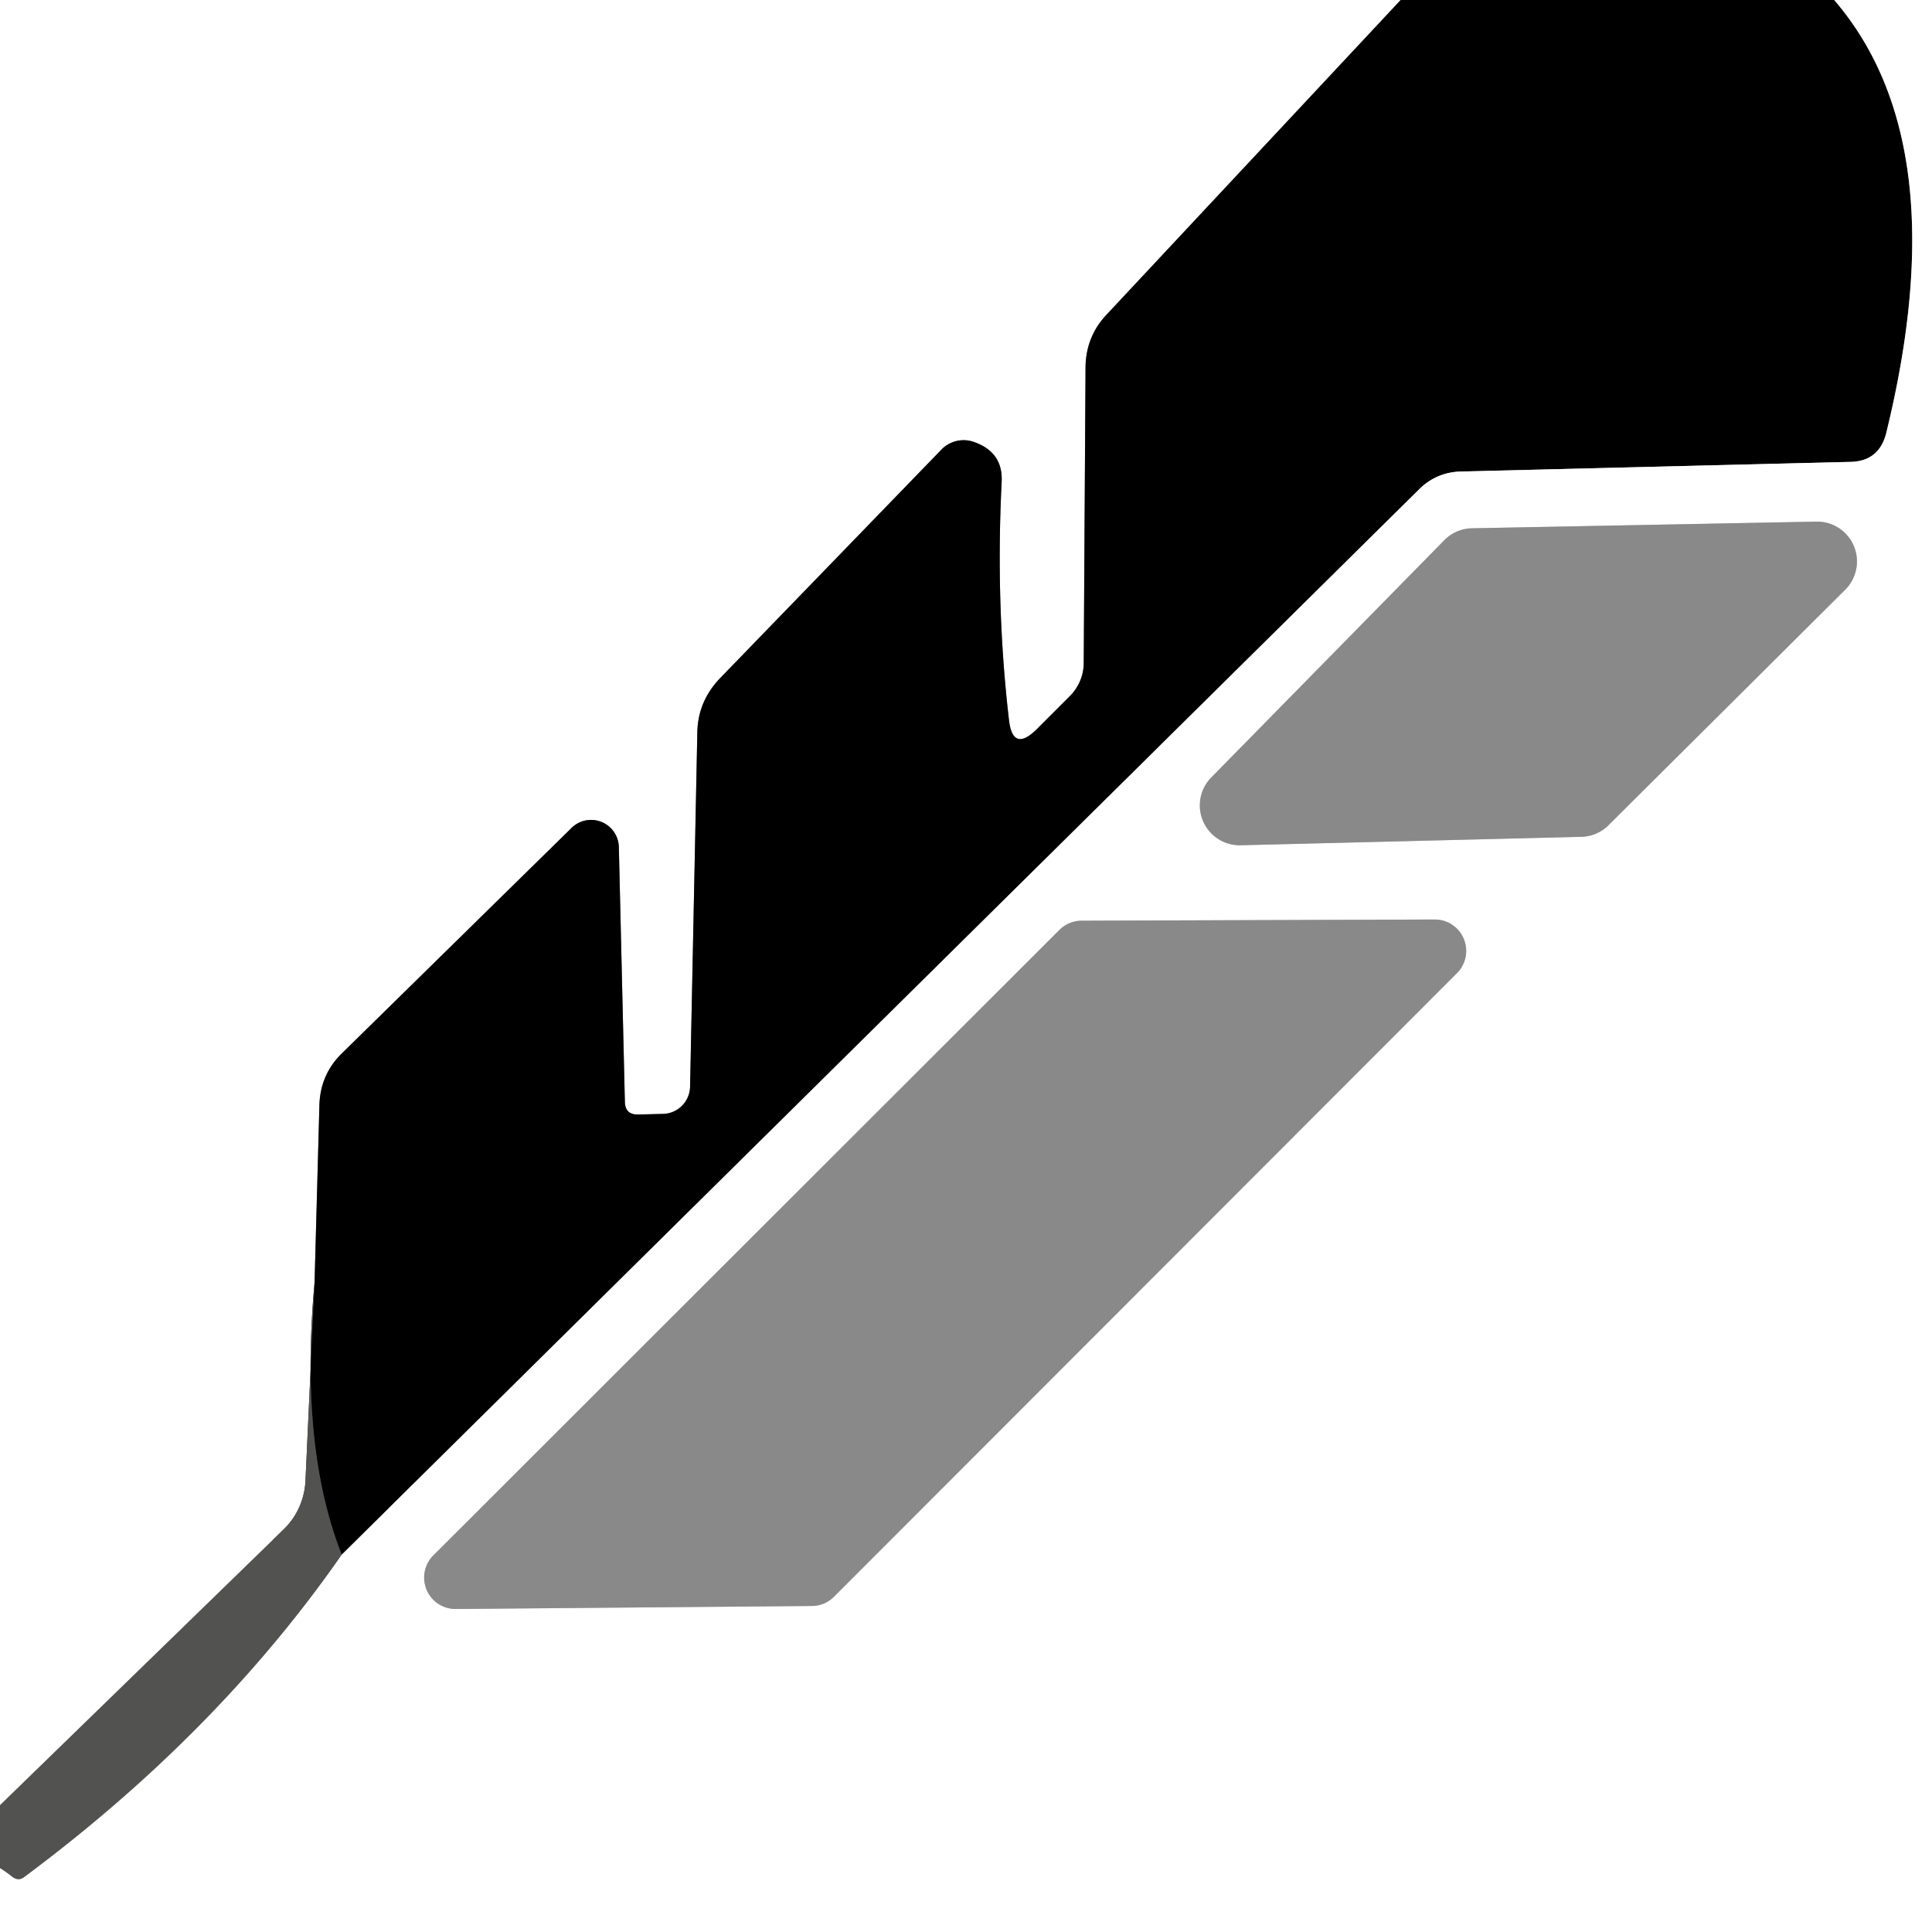 <?xml version="1.0" encoding="UTF-8" standalone="no"?>
<!DOCTYPE svg PUBLIC "-//W3C//DTD SVG 1.1//EN" "http://www.w3.org/Graphics/SVG/1.1/DTD/svg11.dtd">
<svg xmlns="http://www.w3.org/2000/svg" version="1.1" viewBox="0.00 0.00 32.00 32.00">
<rect x="0.00" y="0.00" width="32.00" height="32.00" fill="#333333" stroke="none"/>
<g stroke-width="2.00" fill="none" stroke-linecap="butt">
<path stroke="#808080" vector-effect="non-scaling-stroke" d="
  M 23.20 0.00
  L 18.33 5.21
  Q 17.99 5.57 17.98 6.07
  L 17.95 10.98
  A 0.79 0.77 -23.0 0 1 17.72 11.53
  L 17.18 12.07
  Q 16.77 12.48 16.71 11.91
  Q 16.49 10.01 16.59 7.99
  Q 16.62 7.49 16.13 7.32
  A 0.51 0.51 0.0 0 0 15.59 7.45
  L 11.92 11.24
  Q 11.56 11.62 11.55 12.13
  L 11.43 18.00
  A 0.46 0.46 0.0 0 1 10.97 18.45
  L 10.56 18.46
  Q 10.36 18.46 10.35 18.26
  L 10.25 14.03
  A 0.46 0.46 0.0 0 0 9.47 13.71
  L 5.68 17.43
  Q 5.30 17.79 5.29 18.32
  L 5.21 21.25"
/>
<path stroke="#a9a9a8" vector-effect="non-scaling-stroke" d="
  M 5.21 21.25
  L 5.06 24.52
  A 1.21 1.18 69.5 0 1 4.70 25.33
  L 0.00 29.90"
/>
<path stroke="#808080" vector-effect="non-scaling-stroke" d="
  M 30.38 0.00
  Q 32.42 2.37 31.24 7.18
  Q 31.12 7.64 30.65 7.65
  L 24.20 7.81
  Q 23.79 7.82 23.50 8.11
  L 5.66 25.75"
/>
<path stroke="#292928" vector-effect="non-scaling-stroke" d="
  M 5.66 25.75
  Q 4.96 23.97 5.21 21.25"
/>
<path stroke="#a9a9a8" vector-effect="non-scaling-stroke" d="
  M 0.00 30.94
  Q 0.11 31.01 0.21 31.09
  Q 0.31 31.16 0.40 31.09
  Q 3.60 28.71 5.66 25.75"
/>
<path stroke="#c4c4c4" vector-effect="non-scaling-stroke" d="
  M 20.06 12.88
  A 0.66 0.66 0.0 0 0 20.55 14.00
  L 26.20 13.86
  A 0.66 0.66 0.0 0 0 26.65 13.66
  L 30.56 9.77
  A 0.66 0.66 0.0 0 0 30.08 8.64
  L 24.39 8.75
  A 0.66 0.66 0.0 0 0 23.93 8.94
  L 20.06 12.88"
/>
<path stroke="#c4c4c4" vector-effect="non-scaling-stroke" d="
  M 24.13 16.12
  A 0.52 0.52 0.0 0 0 23.76 15.23
  L 17.91 15.25
  A 0.52 0.52 0.0 0 0 17.55 15.40
  L 7.18 25.76
  A 0.52 0.52 0.0 0 0 7.55 26.65
  L 13.45 26.60
  A 0.52 0.52 0.0 0 0 13.81 26.45
  L 24.13 16.12"
/>
</g>
<path fill="#ffffff" d="
  M 0.00 0.00
  L 23.20 0.00
  L 18.33 5.21
  Q 17.99 5.57 17.98 6.07
  L 17.95 10.98
  A 0.79 0.77 -23.0 0 1 17.72 11.53
  L 17.18 12.07
  Q 16.77 12.48 16.71 11.91
  Q 16.49 10.01 16.59 7.99
  Q 16.62 7.49 16.13 7.32
  A 0.51 0.51 0.0 0 0 15.59 7.45
  L 11.92 11.24
  Q 11.56 11.62 11.55 12.13
  L 11.43 18.00
  A 0.46 0.46 0.0 0 1 10.97 18.45
  L 10.56 18.46
  Q 10.36 18.46 10.35 18.26
  L 10.25 14.03
  A 0.46 0.46 0.0 0 0 9.47 13.71
  L 5.68 17.43
  Q 5.30 17.79 5.29 18.32
  L 5.21 21.25
  L 5.06 24.52
  A 1.21 1.18 69.5 0 1 4.70 25.33
  L 0.00 29.90
  L 0.00 0.00
  Z"
/>
<path fill="#000000" d="
  M 23.20 0.00
  L 30.38 0.00
  Q 32.42 2.37 31.24 7.18
  Q 31.12 7.64 30.65 7.65
  L 24.20 7.81
  Q 23.79 7.82 23.50 8.11
  L 5.66 25.75
  Q 4.96 23.97 5.21 21.25
  L 5.29 18.32
  Q 5.30 17.79 5.68 17.43
  L 9.47 13.71
  A 0.46 0.46 0.0 0 1 10.25 14.03
  L 10.35 18.26
  Q 10.36 18.46 10.56 18.46
  L 10.97 18.45
  A 0.46 0.46 0.0 0 0 11.43 18.00
  L 11.55 12.13
  Q 11.56 11.62 11.92 11.24
  L 15.59 7.45
  A 0.51 0.51 0.0 0 1 16.13 7.32
  Q 16.62 7.49 16.59 7.99
  Q 16.49 10.01 16.71 11.91
  Q 16.77 12.48 17.18 12.07
  L 17.72 11.53
  A 0.79 0.77 -23.0 0 0 17.95 10.98
  L 17.98 6.07
  Q 17.99 5.57 18.33 5.21
  L 23.20 0.00
  Z"
/>
<path fill="#ffffff" d="
  M 30.38 0.00
  L 32.00 0.00
  L 32.00 32.00
  L 0.00 32.00
  L 0.00 30.94
  Q 0.11 31.01 0.21 31.09
  Q 0.31 31.16 0.40 31.09
  Q 3.60 28.71 5.66 25.75
  L 23.50 8.11
  Q 23.79 7.82 24.20 7.81
  L 30.65 7.65
  Q 31.12 7.64 31.24 7.18
  Q 32.42 2.37 30.38 0.00
  Z
  M 20.06 12.88
  A 0.66 0.66 0.0 0 0 20.55 14.00
  L 26.20 13.86
  A 0.66 0.66 0.0 0 0 26.65 13.66
  L 30.56 9.77
  A 0.66 0.66 0.0 0 0 30.08 8.64
  L 24.39 8.75
  A 0.66 0.66 0.0 0 0 23.93 8.94
  L 20.06 12.88
  Z
  M 24.13 16.12
  A 0.52 0.52 0.0 0 0 23.76 15.23
  L 17.91 15.25
  A 0.52 0.52 0.0 0 0 17.55 15.40
  L 7.18 25.76
  A 0.52 0.52 0.0 0 0 7.55 26.65
  L 13.45 26.60
  A 0.52 0.52 0.0 0 0 13.81 26.45
  L 24.13 16.12
  Z"
/>
<path fill="#898989" d="
  M 20.06 12.88
  L 23.93 8.94
  A 0.66 0.66 0.0 0 1 24.39 8.75
  L 30.08 8.64
  A 0.66 0.66 0.0 0 1 30.56 9.77
  L 26.65 13.66
  A 0.66 0.66 0.0 0 1 26.20 13.86
  L 20.55 14.00
  A 0.66 0.66 0.0 0 1 20.06 12.88
  Z"
/>
<path fill="#898989" d="
  M 24.13 16.12
  L 13.81 26.45
  A 0.52 0.52 0.0 0 1 13.45 26.60
  L 7.55 26.65
  A 0.52 0.52 0.0 0 1 7.18 25.76
  L 17.55 15.40
  A 0.52 0.52 0.0 0 1 17.91 15.25
  L 23.76 15.23
  A 0.52 0.52 0.0 0 1 24.13 16.12
  Z"
/>
<path fill="#525250" d="
  M 5.21 21.25
  Q 4.96 23.97 5.66 25.75
  Q 3.60 28.71 0.40 31.09
  Q 0.31 31.16 0.21 31.09
  Q 0.11 31.01 0.00 30.94
  L 0.00 29.90
  L 4.70 25.33
  A 1.21 1.18 69.5 0 0 5.06 24.52
  L 5.21 21.25
  Z"
/>
</svg>
